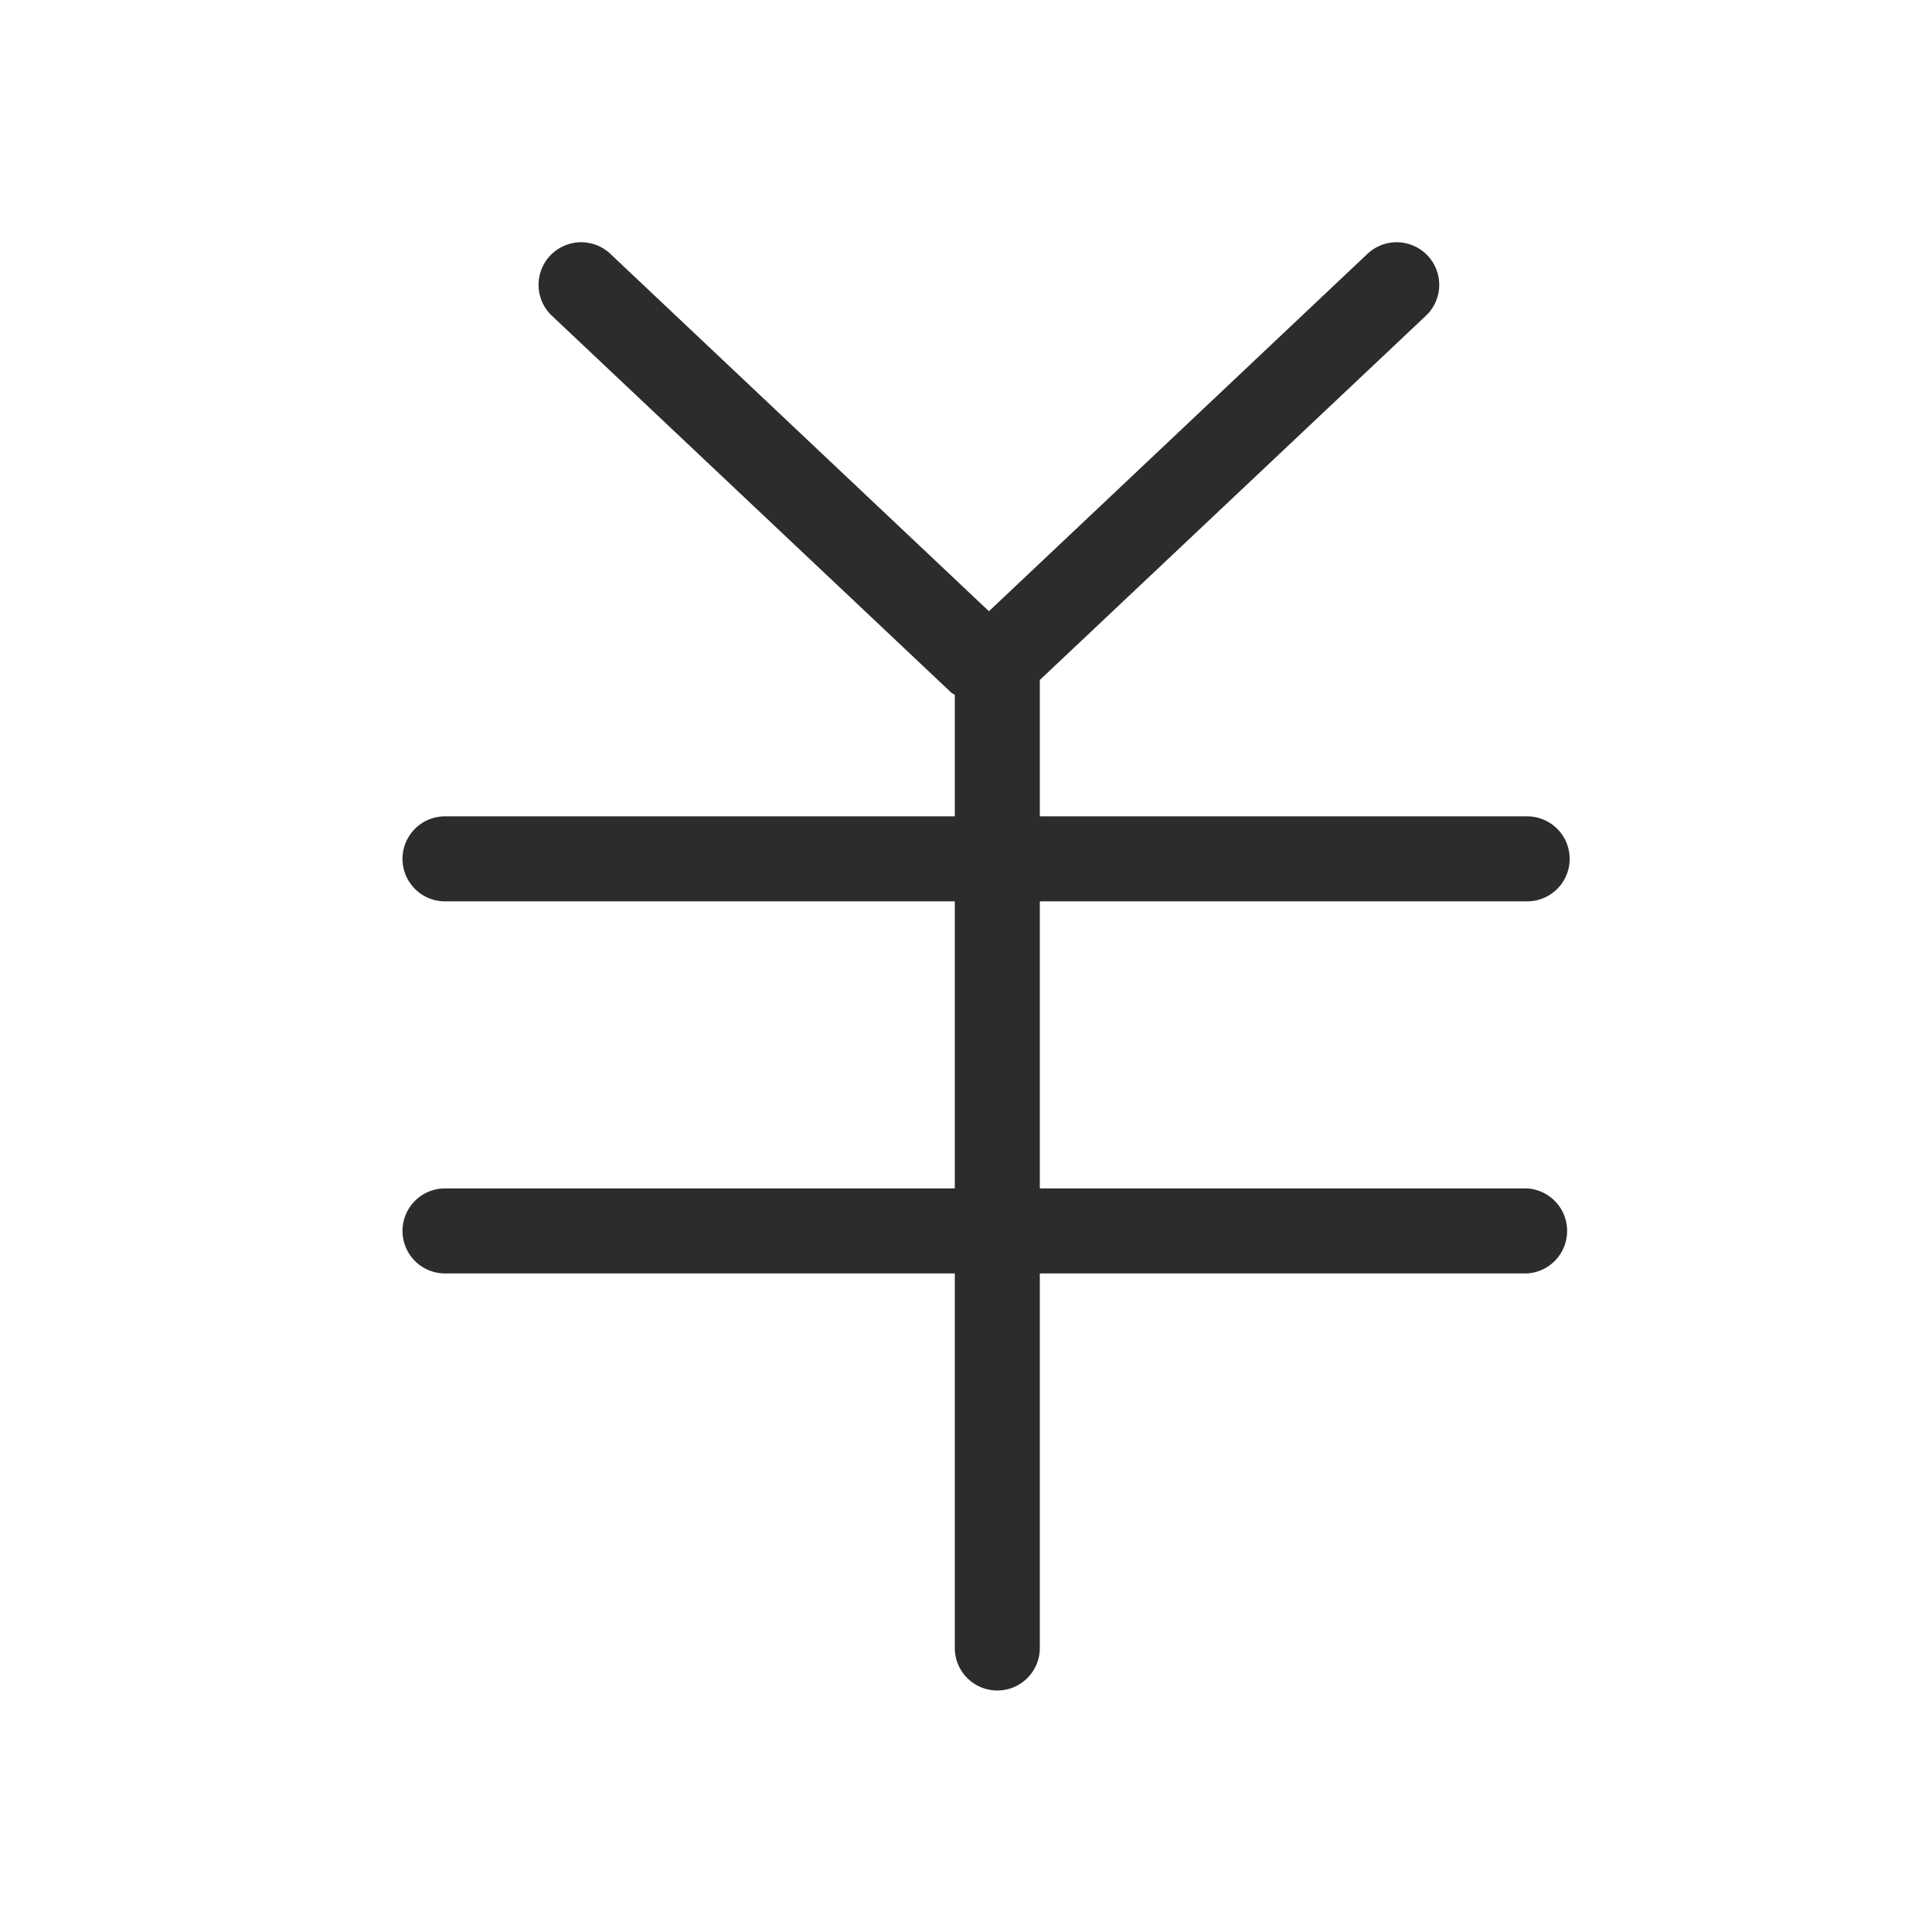 <svg t="1686831372574" class="icon" viewBox="0 0 1024 1024" version="1.1" xmlns="http://www.w3.org/2000/svg" p-id="6075" width="200" height="200"><path d="M809.429 629.888h-258.304v-152.149h258.304a22.528 22.528 0 1 0 0-45.056h-258.304V360.405l205.056-193.451a22.571 22.571 0 0 0-30.933-32.853l-201.088 189.867-201.131-189.867a22.571 22.571 0 0 0-30.933 32.853l212.053 200.107c0.597 0.555 1.323 0.768 1.92 1.237v64.384H235.861a22.528 22.528 0 1 0 0 45.056h270.208v152.149H235.861a22.528 22.528 0 1 0 0 45.056h270.208v198.528a22.528 22.528 0 1 0 45.056 0v-198.528h258.304a22.571 22.571 0 0 0 0-45.056" fill="#2c2c2c" p-id="6076"></path></svg>